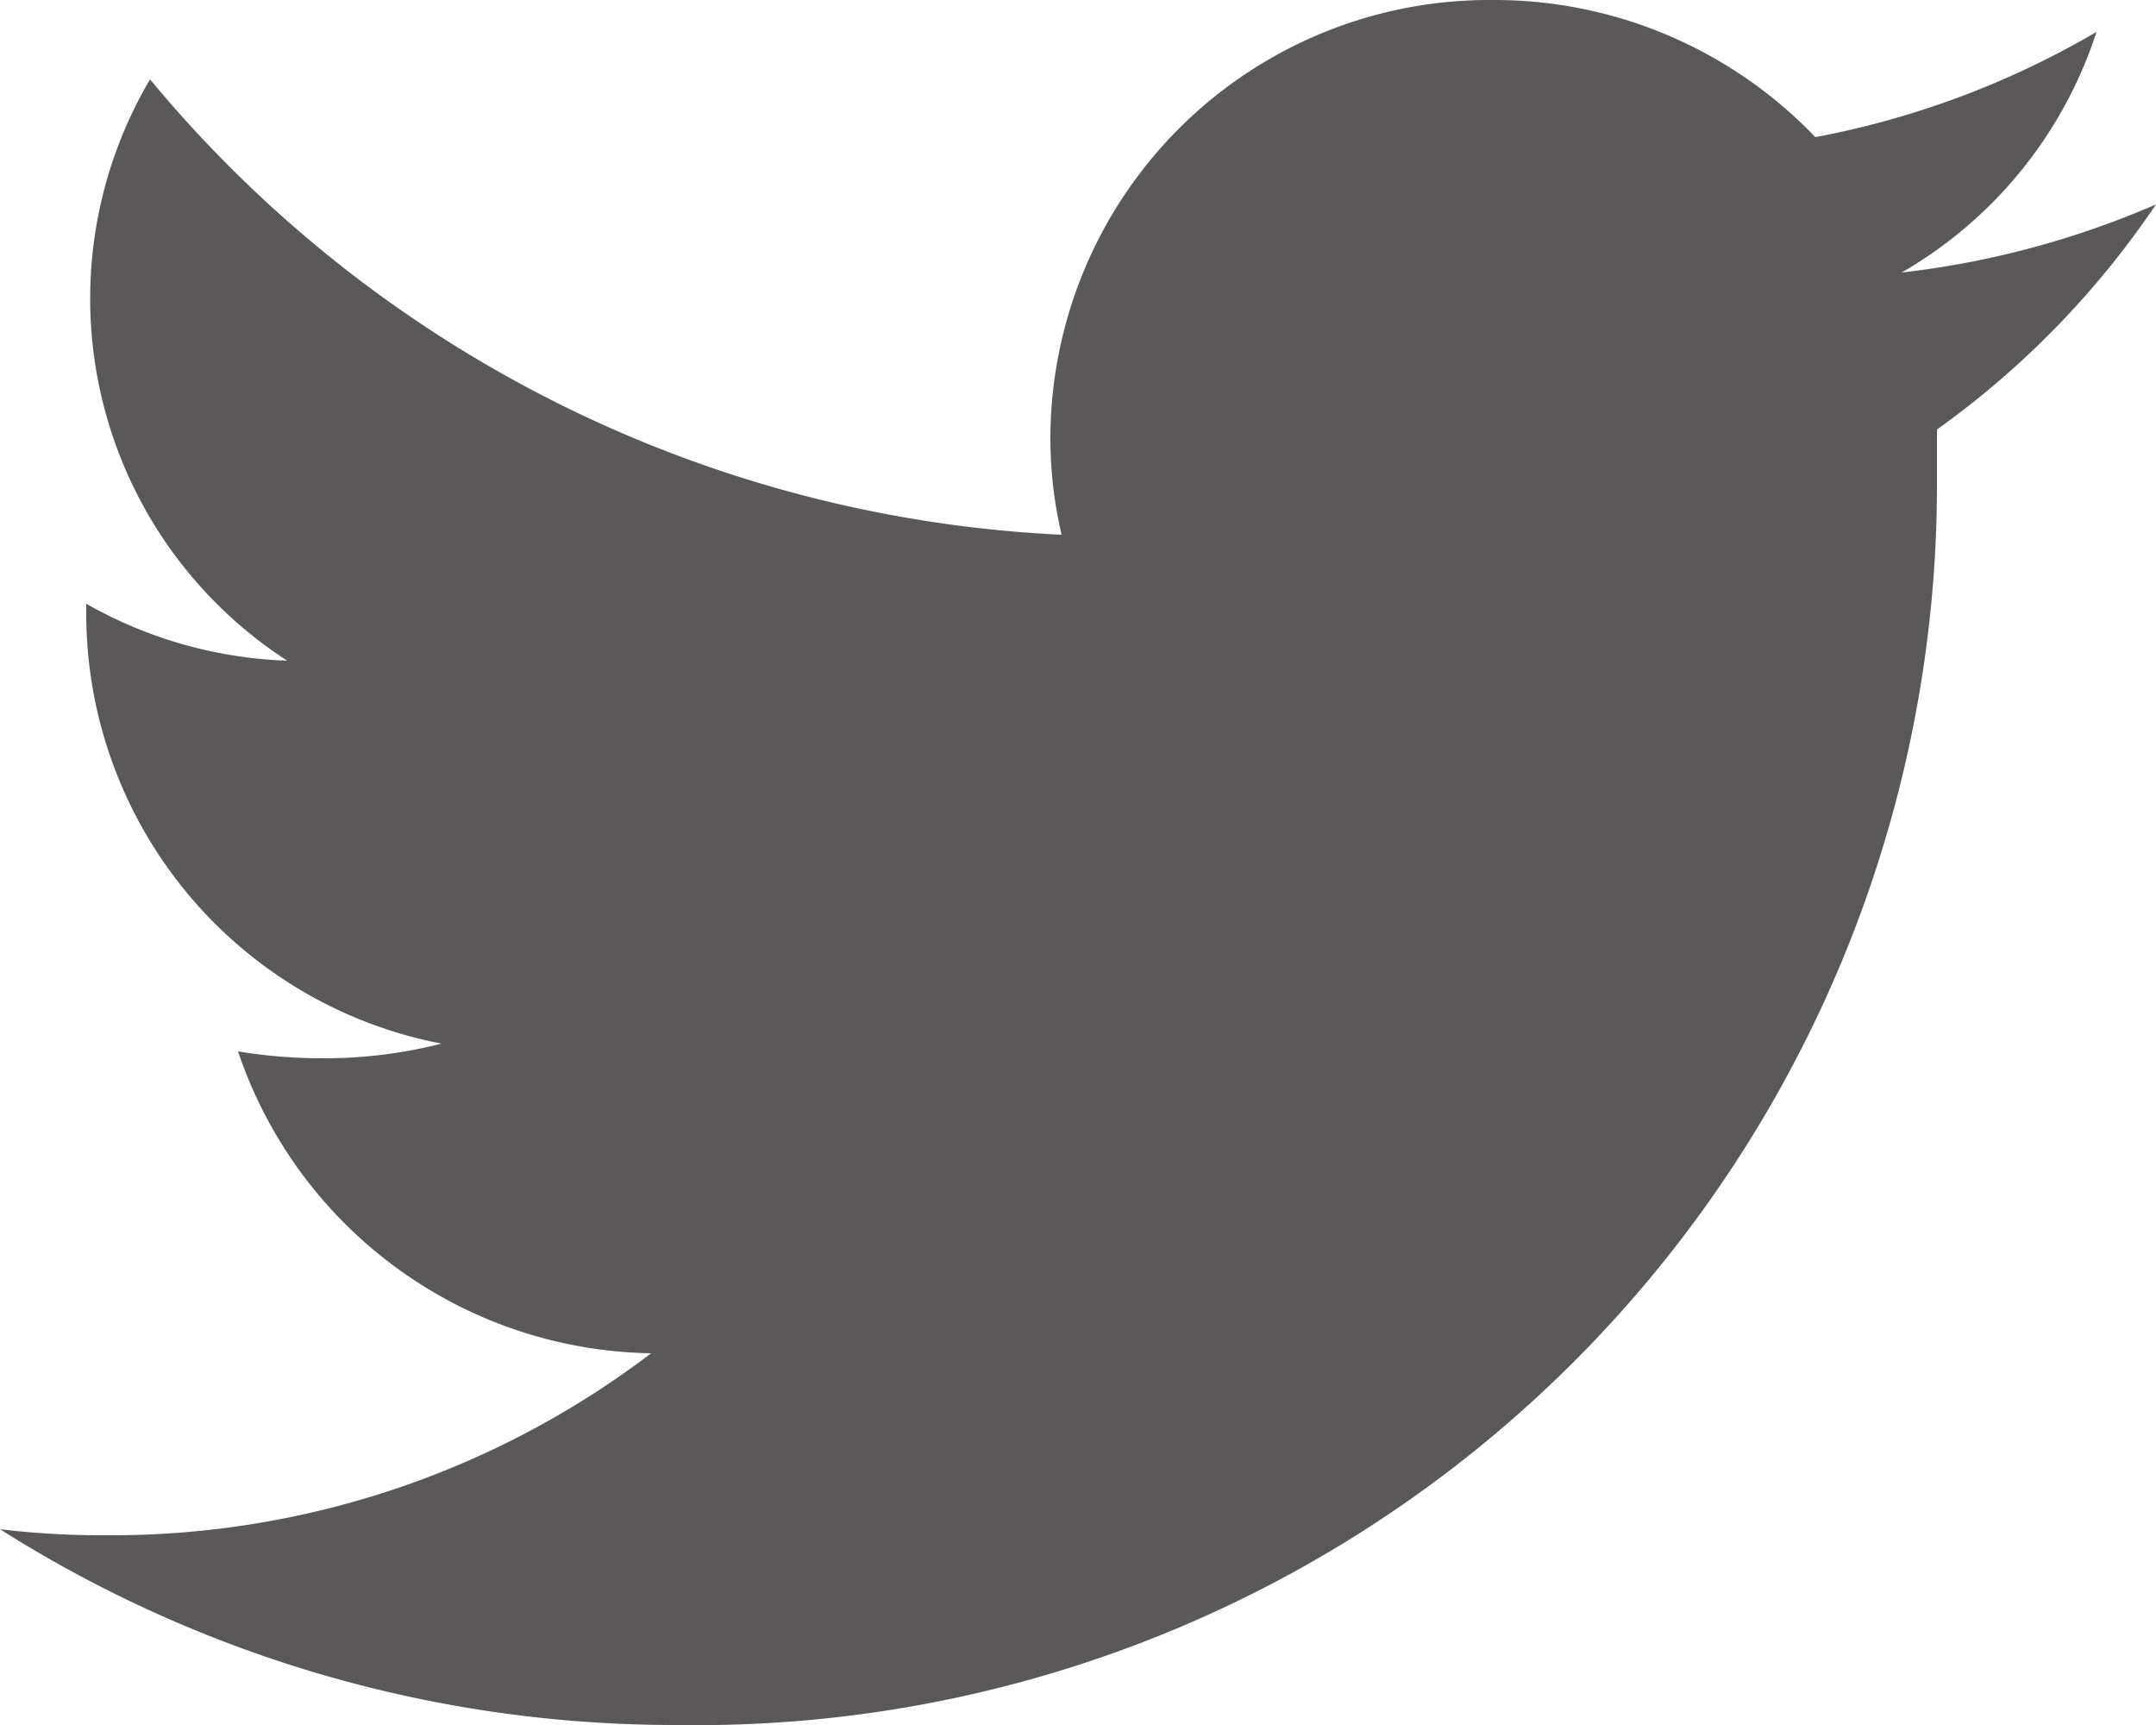 <svg xmlns="http://www.w3.org/2000/svg" width="25px" height="20px" viewBox="0 0 25 20"><defs><style>.cls-1{fill:#5a5858;}</style></defs><g id="レイヤー_2" data-name="レイヤー 2"><g id="text"><path class="cls-1" d="M7.86,20A14.38,14.38,0,0,0,22.46,5.63c0-.22,0-.43,0-.65A10.24,10.24,0,0,0,25,2.37a10.37,10.37,0,0,1-2.95.79A5,5,0,0,0,24.31.37a10.16,10.16,0,0,1-3.26,1.22A5.15,5.15,0,0,0,17.31,0a5.09,5.09,0,0,0-5.13,5.05,4.89,4.89,0,0,0,.13,1.15A14.62,14.62,0,0,1,1.74.92,5,5,0,0,0,3.33,7.66,5.06,5.06,0,0,1,1,7V7.1a5.08,5.08,0,0,0,4.12,5,5.51,5.51,0,0,1-1.36.17,6,6,0,0,1-1-.08,5.14,5.14,0,0,0,4.79,3.5A10.33,10.33,0,0,1,1.22,17.8,9.87,9.87,0,0,1,0,17.73,14.63,14.63,0,0,0,7.86,20"/></g></g></svg>